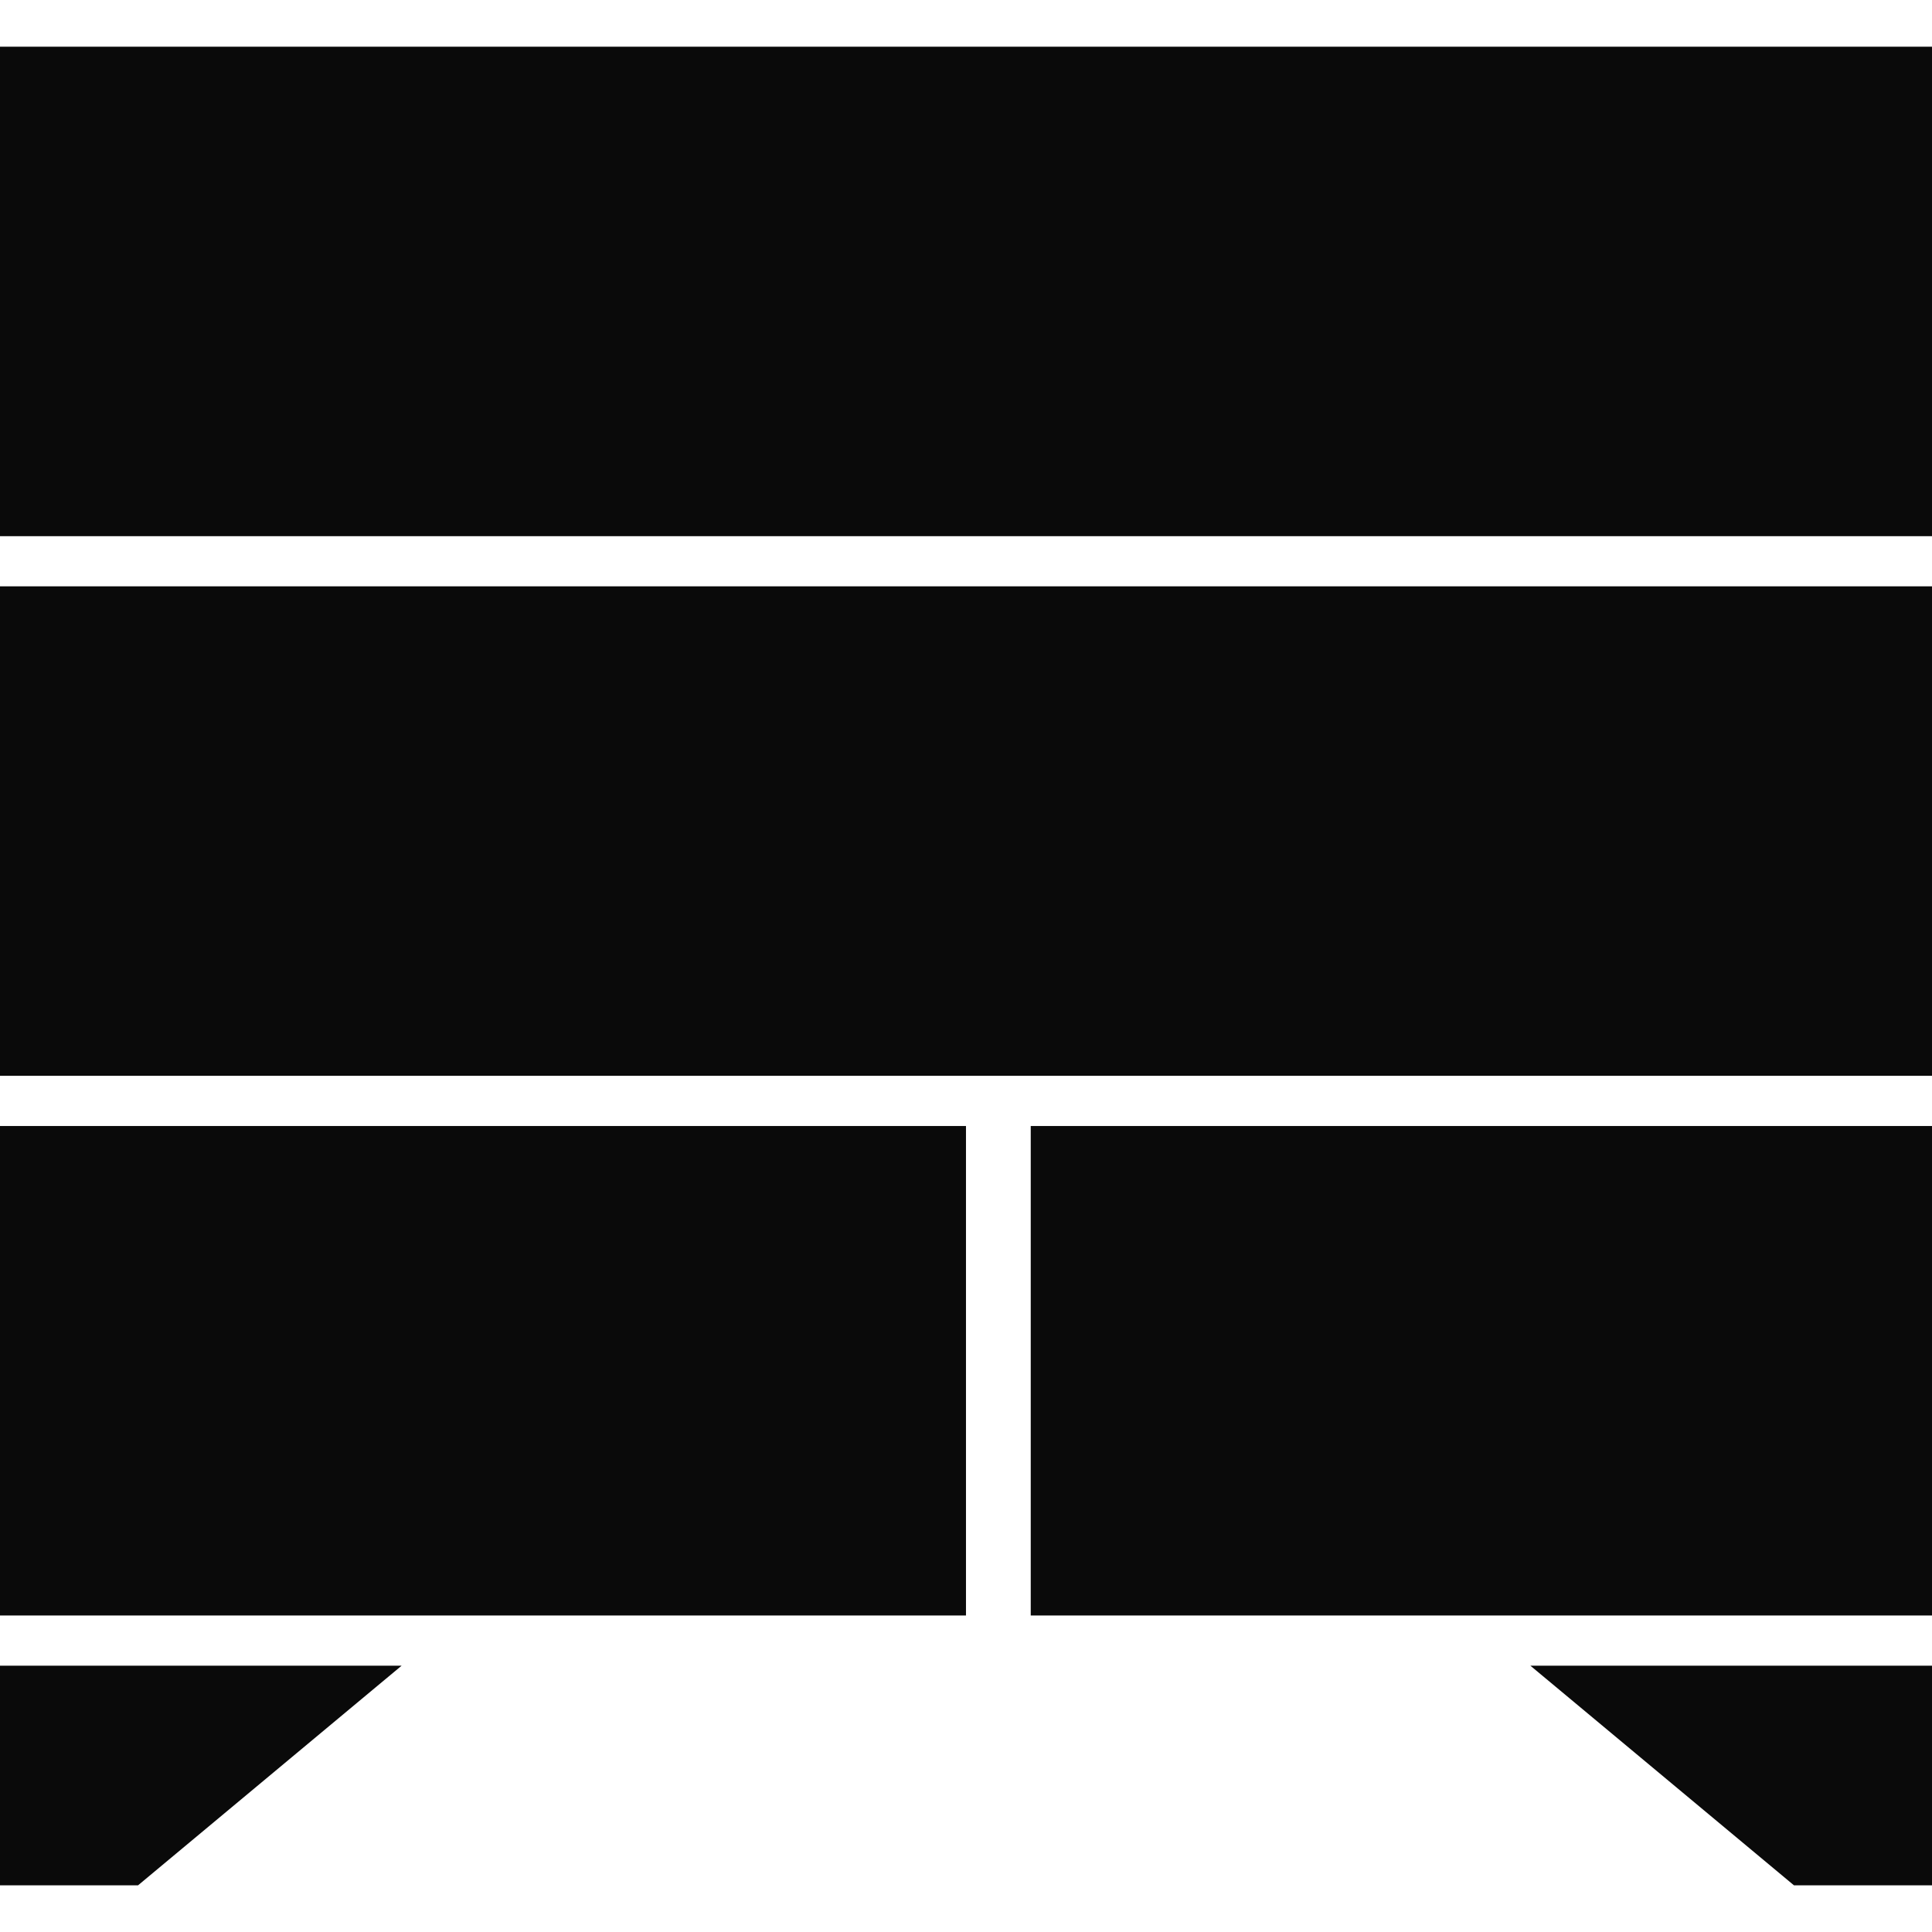 <svg xmlns="http://www.w3.org/2000/svg" viewBox="0 0 391.39 391.39"><defs><style>.cls-1{fill:#0a0a0a;}</style></defs><g id="Text"><rect class="cls-1" y="9.46" width="391.39" height="99.16"/><rect class="cls-1" y="118.78" width="391.39" height="99.16"/><rect class="cls-1" y="228.11" width="195.69" height="99.16"/><rect class="cls-1" x="208.81" y="228.11" width="182.58" height="99.16"/><polygon class="cls-1" points="27.97 381.93 0 381.93 0 337.44 81.36 337.44 27.97 381.93"/><polygon class="cls-1" points="363.42 381.93 391.39 381.93 391.39 337.44 310.03 337.44 363.42 381.93"/></g></svg>